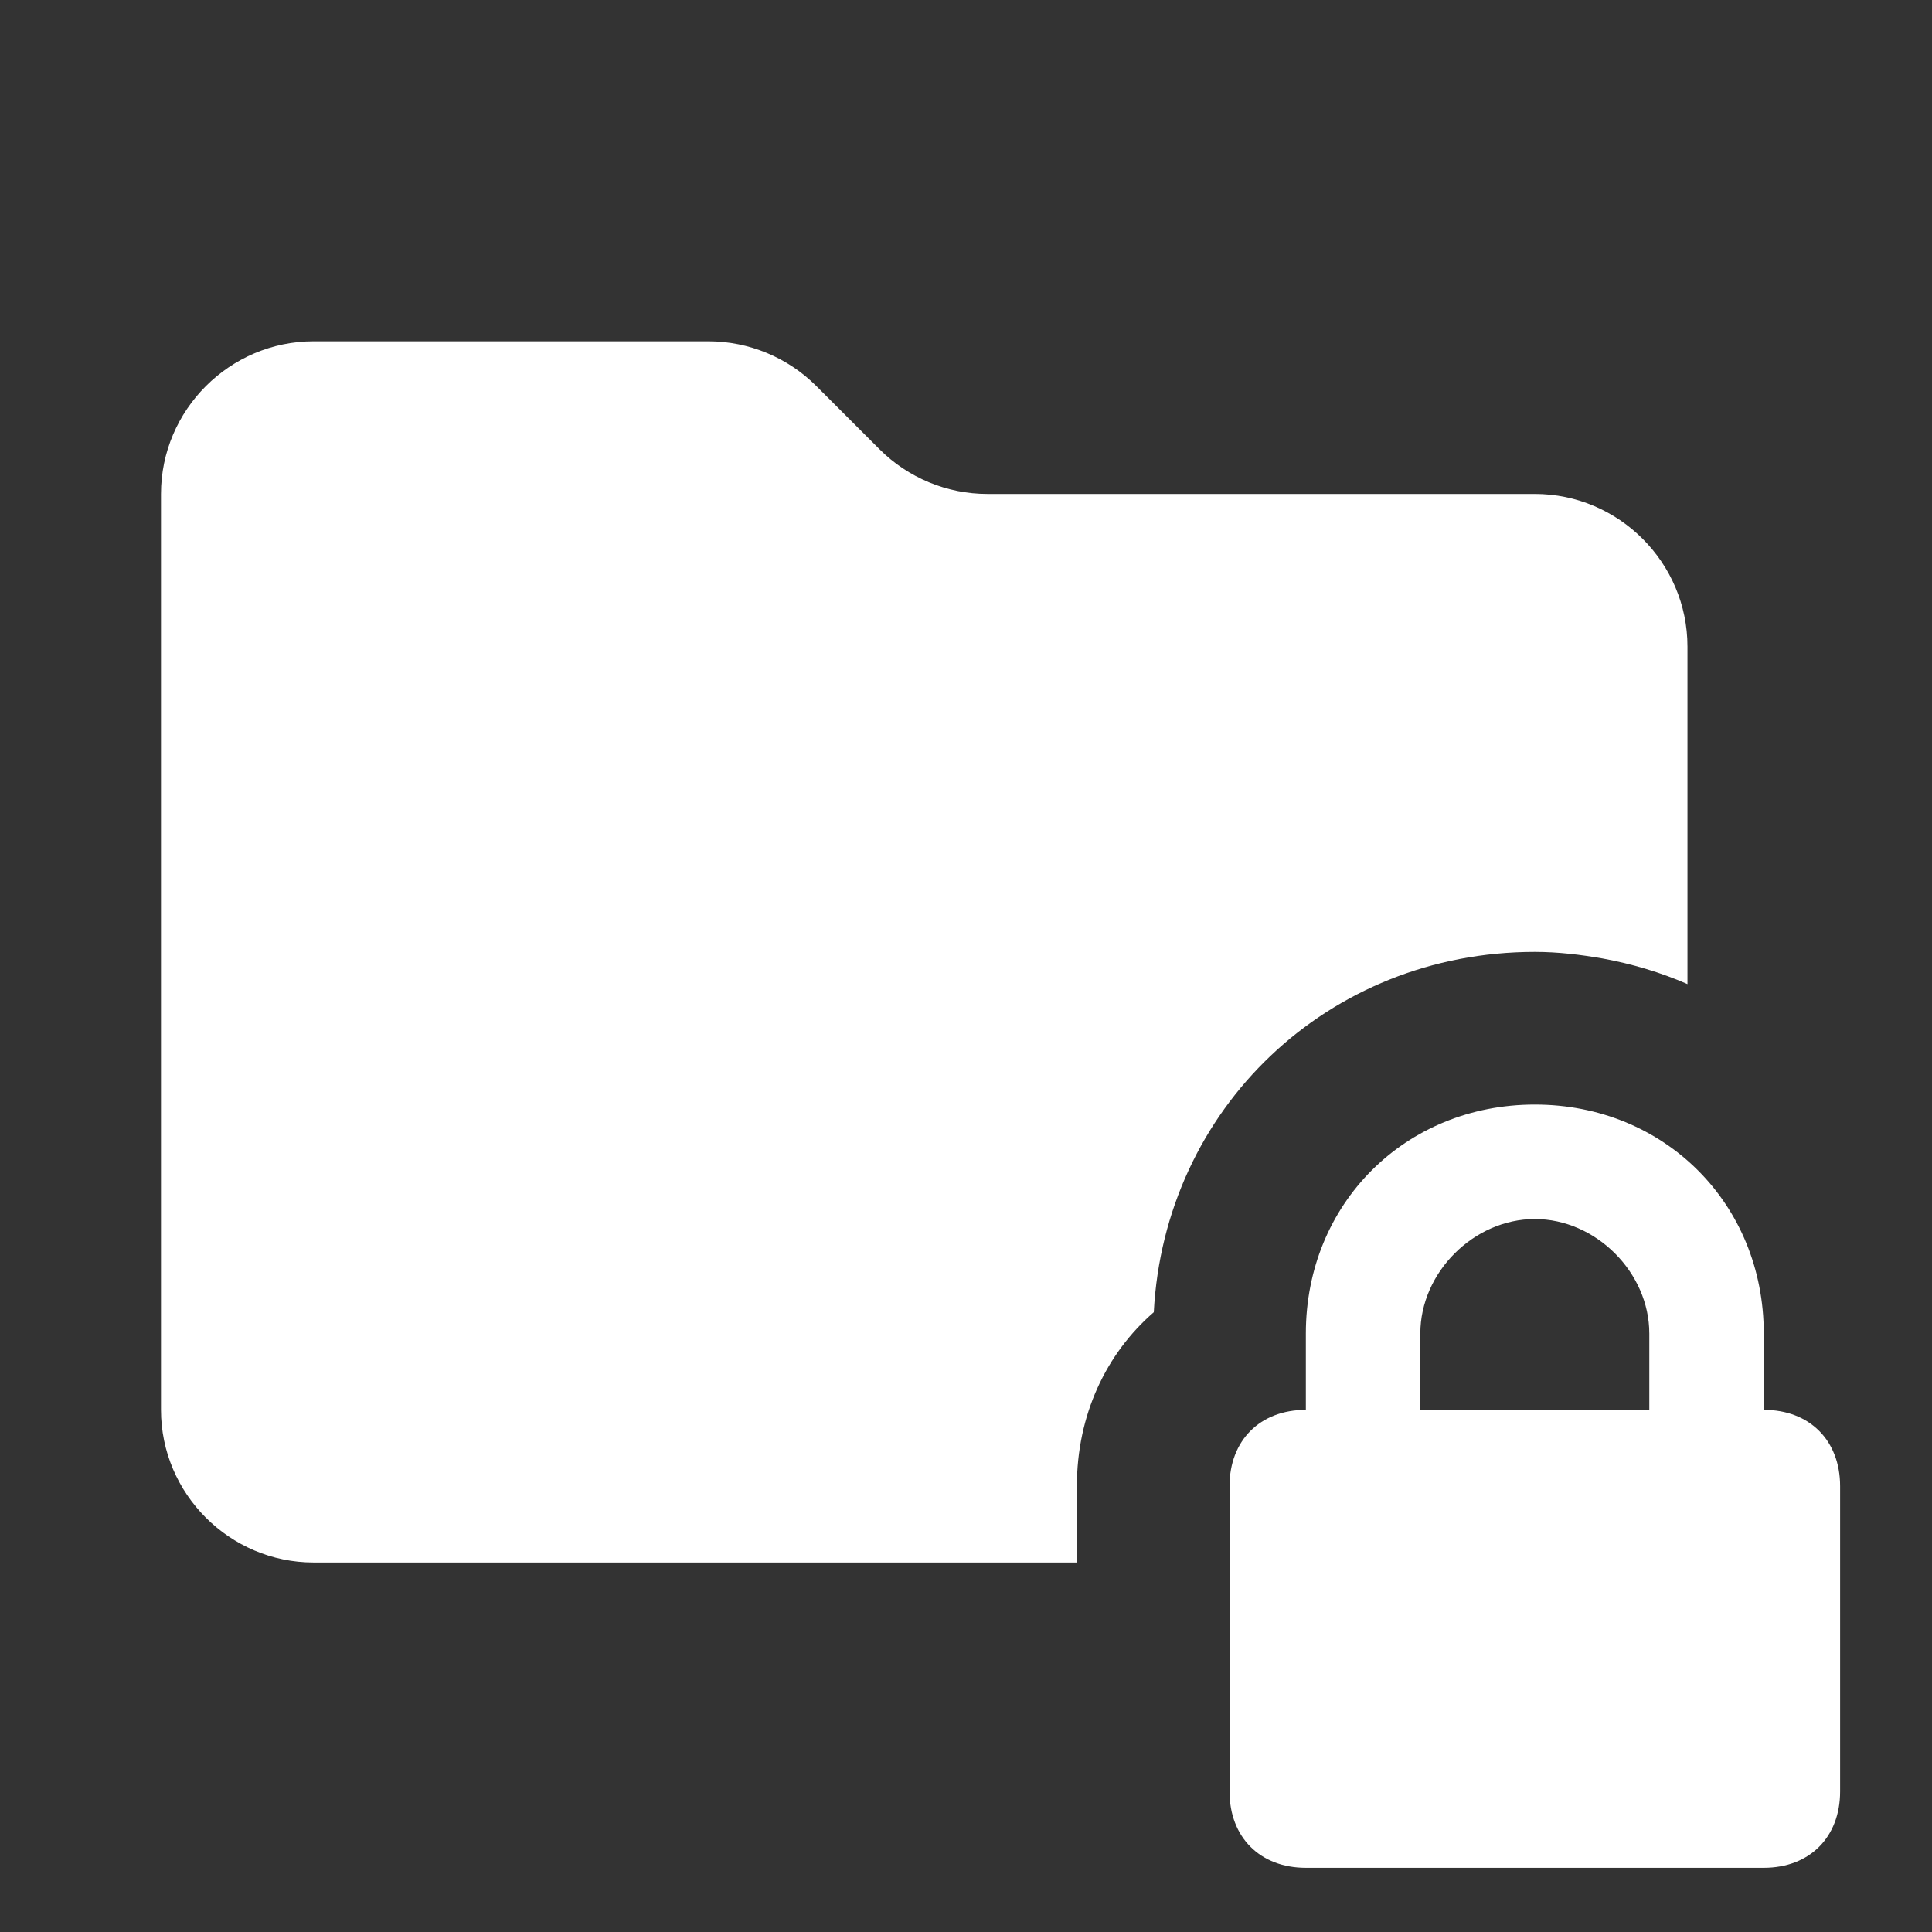 <svg width="100" height="100" viewBox="0 0 100 100" fill="none" xmlns="http://www.w3.org/2000/svg">
<rect x="0" y="0" width="100" height="100" fill="#333333" stroke="none"/>
<path d="M16.234 17.666C11.889 17.666 8.333 21.222 8.333 25.567V72.974C8.333 77.319 11.889 80.874 16.234 80.874H55.739V76.924C55.739 73.242 57.251 70.061 59.72 67.92C60.27 57.38 68.736 49.27 79.442 49.27C80.647 49.27 81.807 49.413 82.945 49.61C84.478 49.891 85.952 50.329 87.343 50.937V33.468C87.343 29.123 83.788 25.567 79.442 25.567H51.109C49.016 25.567 47.005 24.734 45.523 23.253L42.252 19.981C40.77 18.5 38.759 17.666 36.666 17.666H16.234ZM79.442 57.172C72.726 57.172 67.591 62.307 67.591 69.023V72.974C65.22 72.974 63.64 74.554 63.64 76.924V92.726C63.64 95.096 65.22 96.677 67.591 96.677H91.293C93.664 96.677 95.244 95.096 95.244 92.726V76.924C95.244 74.554 93.664 72.974 91.293 72.974V69.023C91.293 62.307 86.158 57.172 79.442 57.172ZM79.442 63.097C82.602 63.097 85.368 65.863 85.368 69.023V72.974H73.516V69.023C73.516 65.863 76.282 63.097 79.442 63.097Z" fill="white"/>
</svg>
